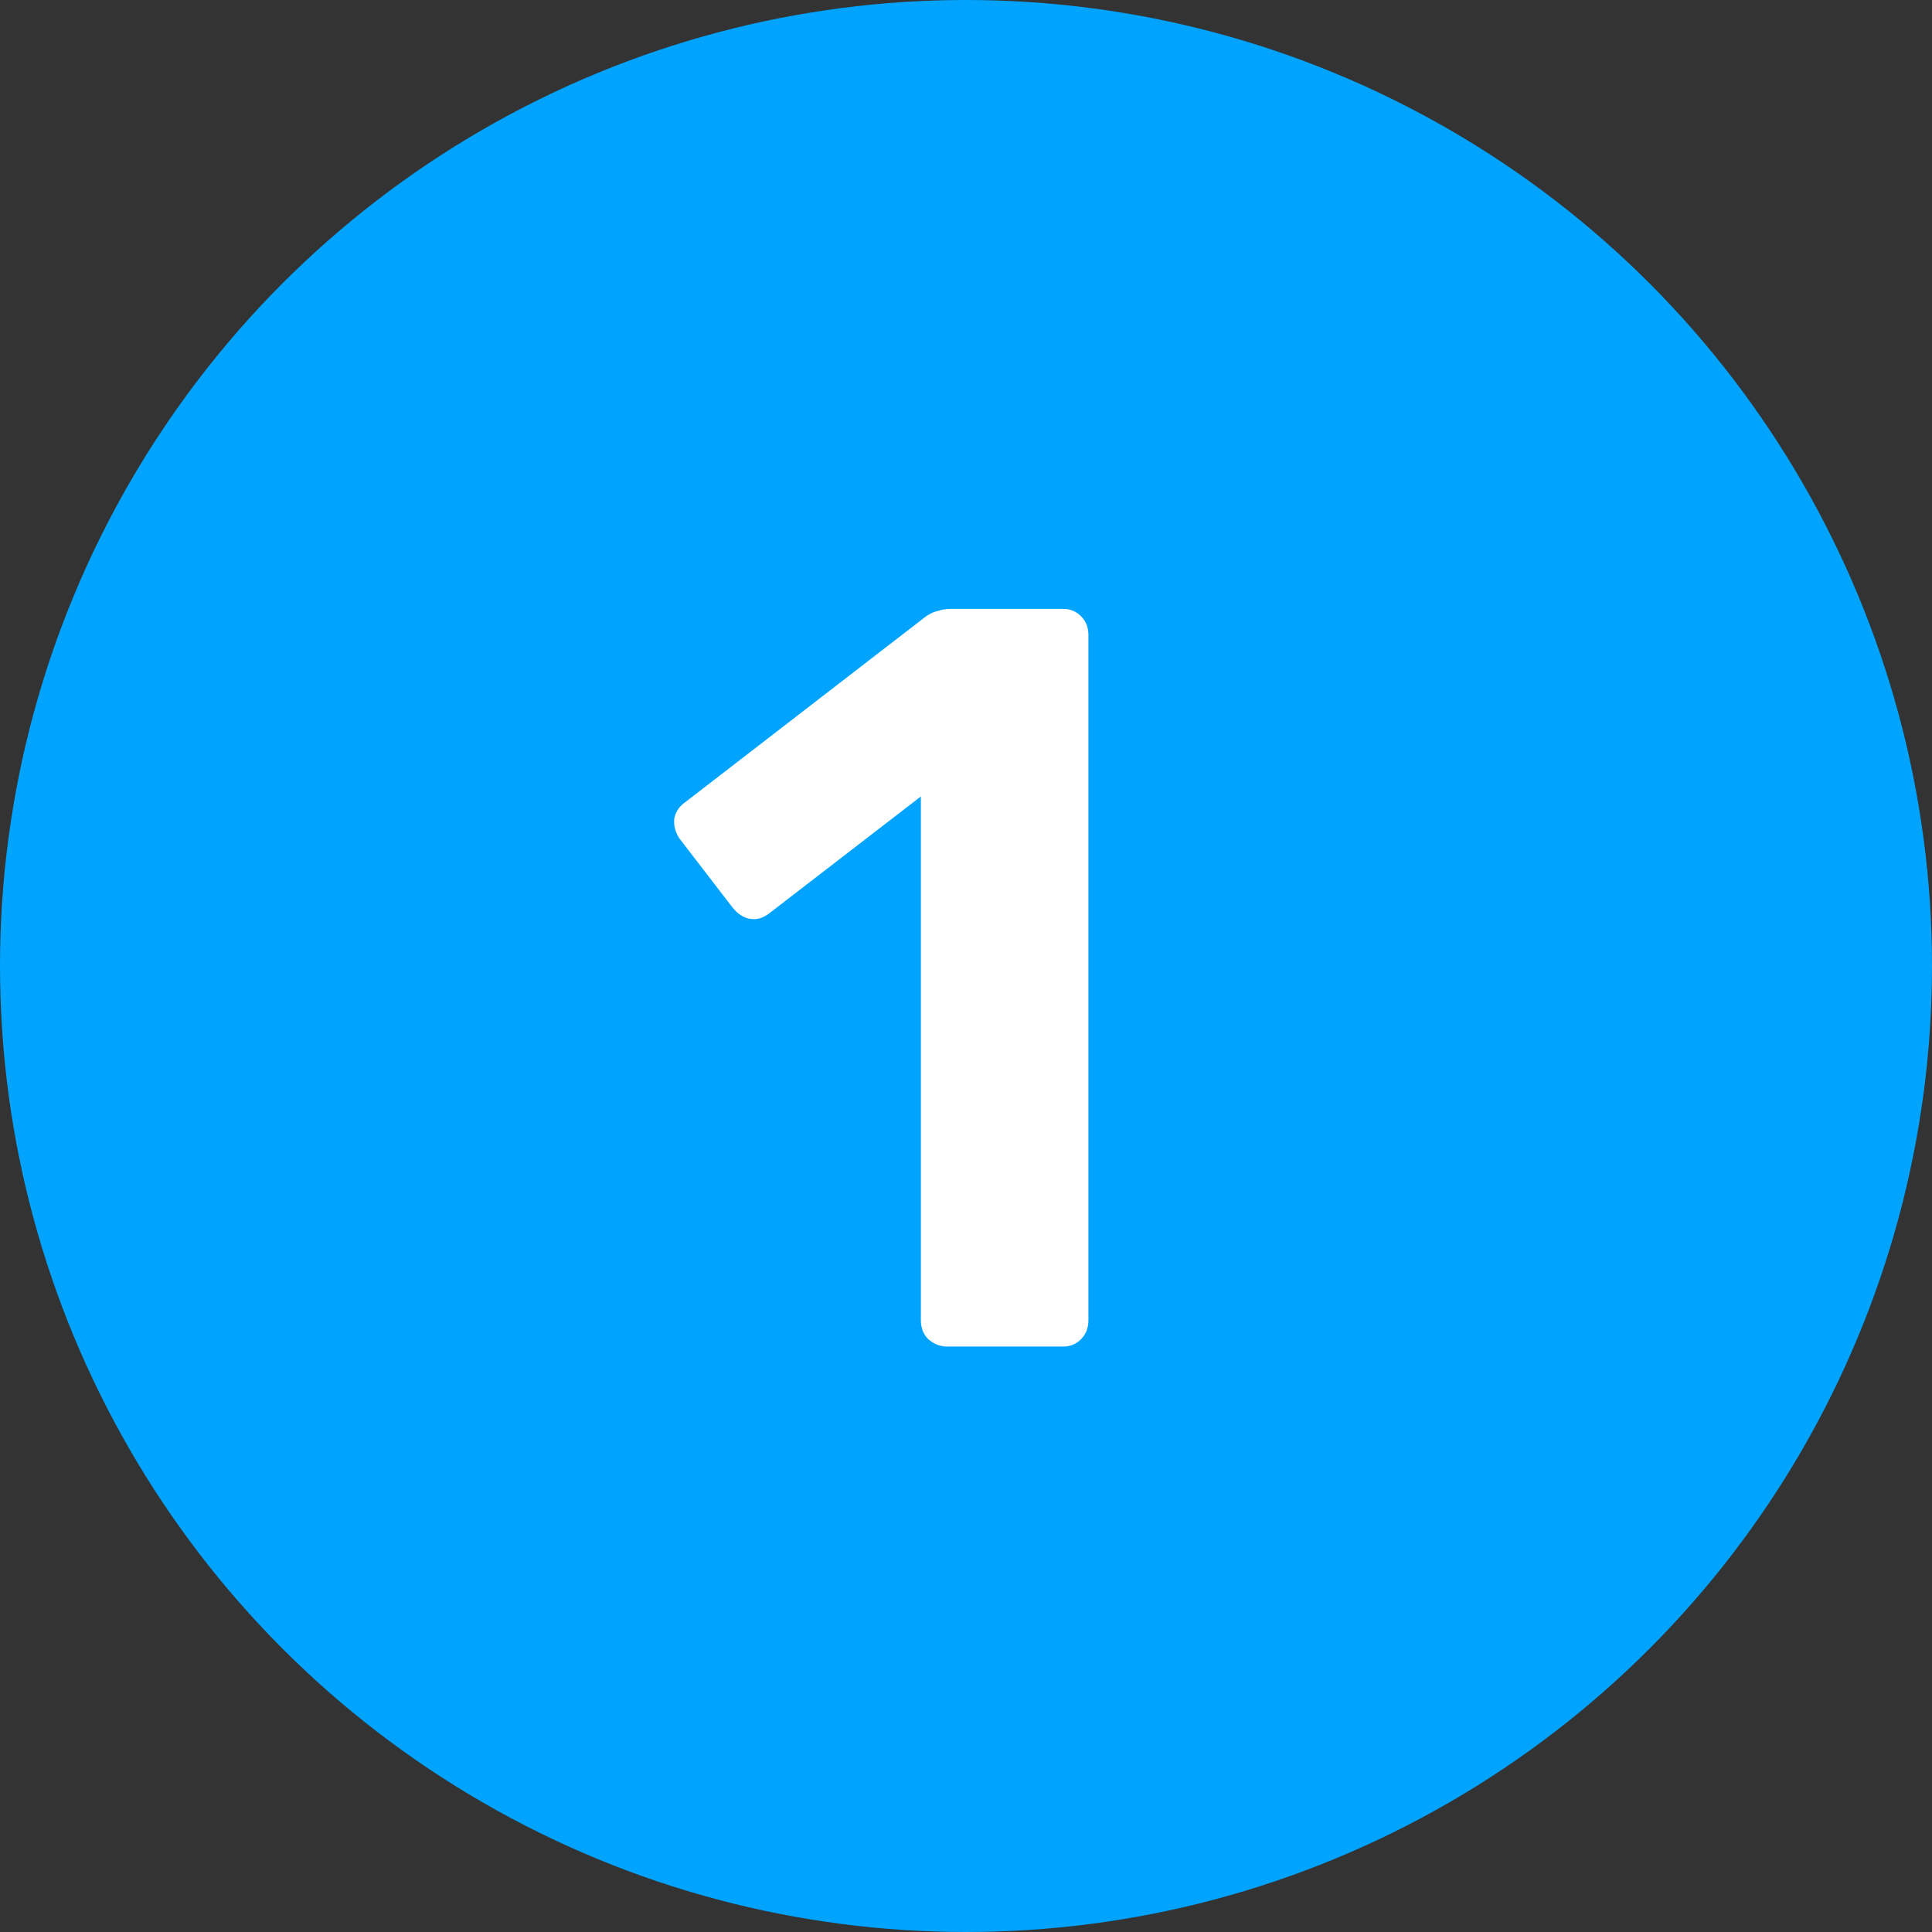 <svg width="33" height="33" viewBox="0 0 33 33" fill="none" xmlns="http://www.w3.org/2000/svg">
<rect x="0" y="0" width="33" height="33" fill="#333333" stroke="none"/>
<circle cx="16.5" cy="16.5" r="16.5" transform="matrix(1 0 0 -1 0 33)" fill="#00A4FF"/>
<path d="M16.179 23C16.059 23 15.951 22.958 15.855 22.874C15.771 22.79 15.729 22.682 15.729 22.55V13.604L13.137 15.602C13.029 15.686 12.915 15.716 12.795 15.692C12.687 15.668 12.591 15.602 12.507 15.494L11.607 14.324C11.535 14.216 11.505 14.102 11.517 13.982C11.541 13.862 11.607 13.766 11.715 13.694L15.819 10.526C15.891 10.478 15.957 10.448 16.017 10.436C16.089 10.412 16.167 10.4 16.251 10.4H18.159C18.279 10.4 18.381 10.442 18.465 10.526C18.549 10.61 18.591 10.718 18.591 10.85V22.55C18.591 22.682 18.549 22.79 18.465 22.874C18.381 22.958 18.279 23 18.159 23H16.179Z" fill="white"/>
</svg>

